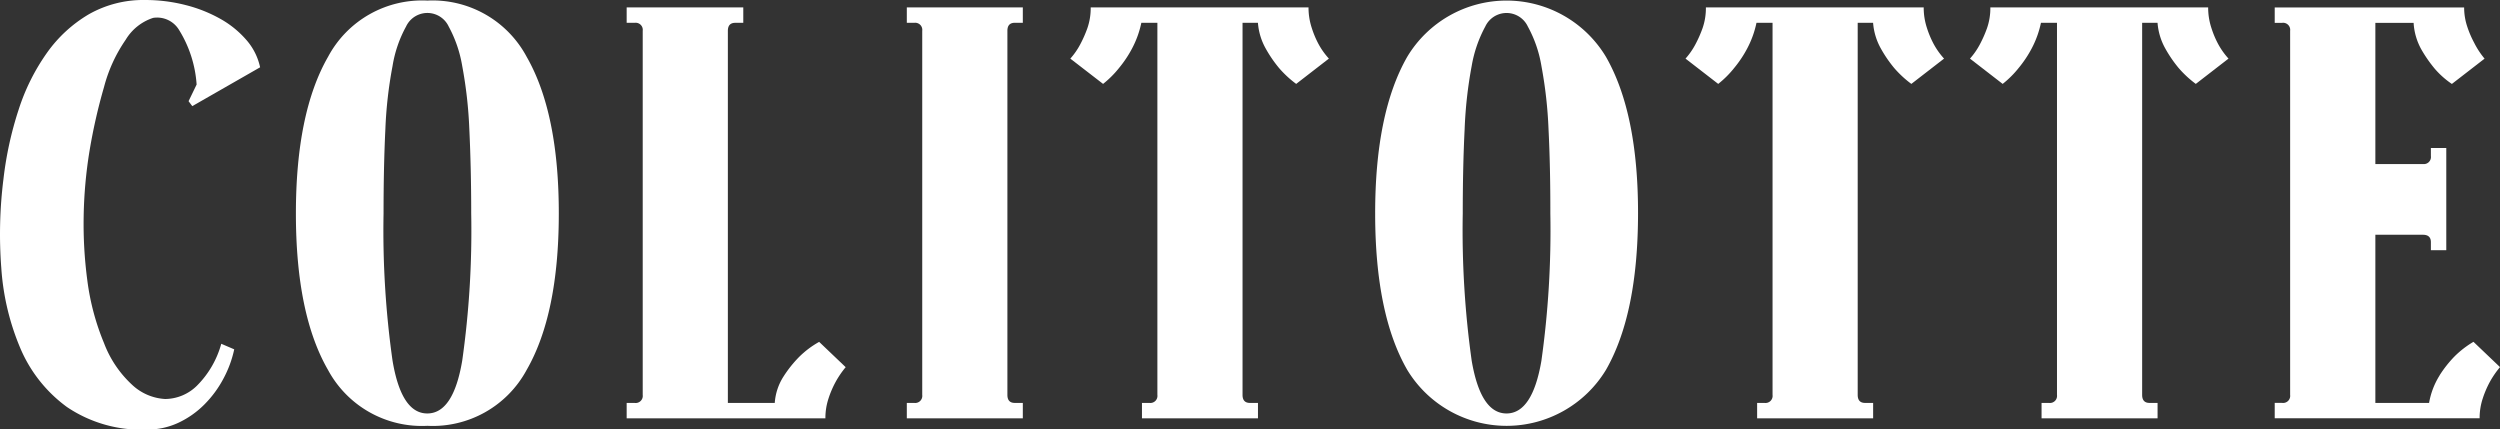 <svg xmlns="http://www.w3.org/2000/svg" width="211.066" height="36.258" viewBox="0 0 211.066 36.258">
  <rect x="0" y="0" width="211.066" height="36.258" fill="#333333" stroke="none"/>
  <g id="ロゴ" transform="translate(-110 -62.257)">
    <path id="パス_15" data-name="パス 15" d="M15.92,8.542,16.6,7.136a10,10,0,0,0-1.485-4.611,2.16,2.16,0,0,0-2.188-1.016,4.235,4.235,0,0,0-2.318,1.85A12.633,12.633,0,0,0,8.783,7.345a47.012,47.012,0,0,0-1.224,5.392,37.916,37.916,0,0,0-.495,5.5,36.244,36.244,0,0,0,.313,5.47,20.584,20.584,0,0,0,1.406,5.261,9.237,9.237,0,0,0,2.37,3.517,4.439,4.439,0,0,0,2.787,1.2,3.862,3.862,0,0,0,2.683-1.12,8,8,0,0,0,2.058-3.542l1.094.469a9.317,9.317,0,0,1-.912,2.475,9.142,9.142,0,0,1-1.615,2.188,7.68,7.68,0,0,1-2.188,1.537,6.141,6.141,0,0,1-2.631.573,11.214,11.214,0,0,1-6.772-1.9,11.882,11.882,0,0,1-3.933-4.949,20.878,20.878,0,0,1-1.615-6.8,37.364,37.364,0,0,1,.183-7.5A29.7,29.7,0,0,1,1.568,9.272a17.583,17.583,0,0,1,2.4-4.818A11.45,11.45,0,0,1,7.507,1.2,9.3,9.3,0,0,1,12.274,0a13.629,13.629,0,0,1,3.36.417A11.931,11.931,0,0,1,18.6,1.588a8.2,8.2,0,0,1,2.214,1.8,5.13,5.13,0,0,1,1.146,2.293L16.233,8.96Z" transform="translate(110 62.258)" fill="#fff"/>
    <path id="パス_16" data-name="パス 16" d="M80.582,4.866A9,9,0,0,0,72.2.12a9,9,0,0,0-8.385,4.746Q61.1,9.6,61.1,18.1t2.709,13.2A9,9,0,0,0,72.2,36.021,9,9,0,0,0,80.582,31.3q2.711-4.708,2.714-13.2T80.582,4.866M75.141,30.521q-.751,4.452-2.944,4.457t-2.938-4.457A78.255,78.255,0,0,1,68.5,18.1q0-3.957.153-7.113a36.064,36.064,0,0,1,.606-5.341A10.359,10.359,0,0,1,70.4,2.311a1.987,1.987,0,0,1,3.6,0,10.643,10.643,0,0,1,1.142,3.333,36.936,36.936,0,0,1,.6,5.341c.1,2.1.159,4.475.159,7.113a78.2,78.2,0,0,1-.76,12.424" transform="translate(73.882 62.186)" fill="#fff"/>
    <path id="パス_17" data-name="パス 17" d="M129.388,34.921h.677a.6.6,0,0,0,.678-.677V3.507a.6.6,0,0,0-.678-.677h-.677v-1.3h9.846v1.3h-.677q-.625,0-.625.677V34.921h3.959a4.717,4.717,0,0,1,.729-2.214,10.03,10.03,0,0,1,1.3-1.641,7.745,7.745,0,0,1,1.719-1.3l2.24,2.136A7.8,7.8,0,0,0,147,33.2a8.3,8.3,0,0,0-.573,1.354,5.224,5.224,0,0,0-.26,1.667H129.388Z" transform="translate(33.519 61.354)" fill="#fff"/>
    <path id="パス_18" data-name="パス 18" d="M187.229,1.527h9.794v1.3h-.677c-.417,0-.625.227-.625.677V34.243q0,.677.625.677h.677v1.3h-9.794v-1.3h.625a.6.6,0,0,0,.677-.677V3.507a.6.6,0,0,0-.677-.677h-.625Z" transform="translate(-0.67 61.354)" fill="#fff"/>
    <path id="パス_19" data-name="パス 19" d="M241.1,1.527a5.465,5.465,0,0,0,.26,1.694,8.034,8.034,0,0,0,.573,1.38,6.235,6.235,0,0,0,.886,1.25l-2.761,2.136A8.865,8.865,0,0,1,238.6,6.633a10.688,10.688,0,0,1-1.12-1.641,5.229,5.229,0,0,1-.651-2.162h-1.3V34.243q0,.677.625.677h.678v1.3h-9.794v-1.3h.625a.6.6,0,0,0,.677-.677V2.83h-1.355a8.2,8.2,0,0,1-.781,2.162,9.609,9.609,0,0,1-1.094,1.641,8.338,8.338,0,0,1-1.355,1.354L220.99,5.852a6.078,6.078,0,0,0,.834-1.2,10.186,10.186,0,0,0,.6-1.354,5.148,5.148,0,0,0,.286-1.772Z" transform="translate(-20.626 61.354)" fill="#fff"/>
    <path id="パス_20" data-name="パス 20" d="M303.413,4.866a9.785,9.785,0,0,0-16.776,0Q283.927,9.6,283.929,18.1t2.709,13.2a9.81,9.81,0,0,0,16.776,0q2.7-4.708,2.709-13.2T303.413,4.866m-5.447,25.655q-.759,4.452-2.944,4.457c-1.46,0-2.437-1.49-2.944-4.457a79.083,79.083,0,0,1-.754-12.424q0-3.957.159-7.113a36.184,36.184,0,0,1,.595-5.341,10.779,10.779,0,0,1,1.148-3.333,1.983,1.983,0,0,1,3.592,0,10.487,10.487,0,0,1,1.148,3.333,36.932,36.932,0,0,1,.6,5.341q.159,3.153.153,7.113a79.067,79.067,0,0,1-.754,12.424" transform="translate(-57.829 62.186)" fill="#fff"/>
    <path id="パス_21" data-name="パス 21" d="M368.118,1.527a5.464,5.464,0,0,0,.26,1.694,8.027,8.027,0,0,0,.573,1.38,6.238,6.238,0,0,0,.886,1.25l-2.761,2.136a8.864,8.864,0,0,1-1.459-1.354,10.688,10.688,0,0,1-1.12-1.641,5.228,5.228,0,0,1-.651-2.162h-1.3V34.243q0,.677.625.677h.678v1.3h-9.794v-1.3h.625a.6.6,0,0,0,.677-.677V2.83H354a8.2,8.2,0,0,1-.781,2.162,9.618,9.618,0,0,1-1.094,1.641,8.338,8.338,0,0,1-1.355,1.354l-2.761-2.136a6.081,6.081,0,0,0,.834-1.2,10.194,10.194,0,0,0,.6-1.354,5.149,5.149,0,0,0,.286-1.772Z" transform="translate(-95.707 61.354)" fill="#fff"/>
    <path id="パス_22" data-name="パス 22" d="M426.849,1.527a5.466,5.466,0,0,0,.26,1.694,7.993,7.993,0,0,0,.573,1.38,6.253,6.253,0,0,0,.885,1.25l-2.761,2.136a8.857,8.857,0,0,1-1.459-1.354,10.683,10.683,0,0,1-1.12-1.641,5.229,5.229,0,0,1-.651-2.162h-1.3V34.243q0,.677.625.677h.677v1.3h-9.794v-1.3h.625a.6.6,0,0,0,.677-.677V2.83h-1.354a8.207,8.207,0,0,1-.781,2.162,9.6,9.6,0,0,1-1.094,1.641A8.316,8.316,0,0,1,409.5,7.987L406.74,5.852a6.074,6.074,0,0,0,.833-1.2,10.178,10.178,0,0,0,.6-1.354,5.136,5.136,0,0,0,.287-1.772Z" transform="translate(-130.422 61.354)" fill="#fff"/>
    <path id="パス_23" data-name="パス 23" d="M483.583,32.6a9.753,9.753,0,0,1,1.25-1.589,8.041,8.041,0,0,1,1.615-1.25l2.24,2.136a7.823,7.823,0,0,0-.886,1.3,8.31,8.31,0,0,0-.573,1.354,5.221,5.221,0,0,0-.261,1.667h-17.3v-1.3h.625a.6.6,0,0,0,.677-.677V3.508a.6.6,0,0,0-.677-.677h-.625v-1.3h15.993a5.061,5.061,0,0,0,.26,1.615A8.4,8.4,0,0,0,486.5,4.5a6.929,6.929,0,0,0,.886,1.354l-2.761,2.136a7.238,7.238,0,0,1-1.459-1.3,11.284,11.284,0,0,1-1.12-1.615,5.223,5.223,0,0,1-.651-2.24h-3.23V14.752h4.011a.6.6,0,0,0,.677-.677V13.4h1.3v8.625h-1.3v-.677q0-.626-.677-.625h-4.011v14.2H482.7a6.457,6.457,0,0,1,.885-2.318" transform="translate(-167.622 61.354)" fill="#fff"/>
  </g>
</svg>
